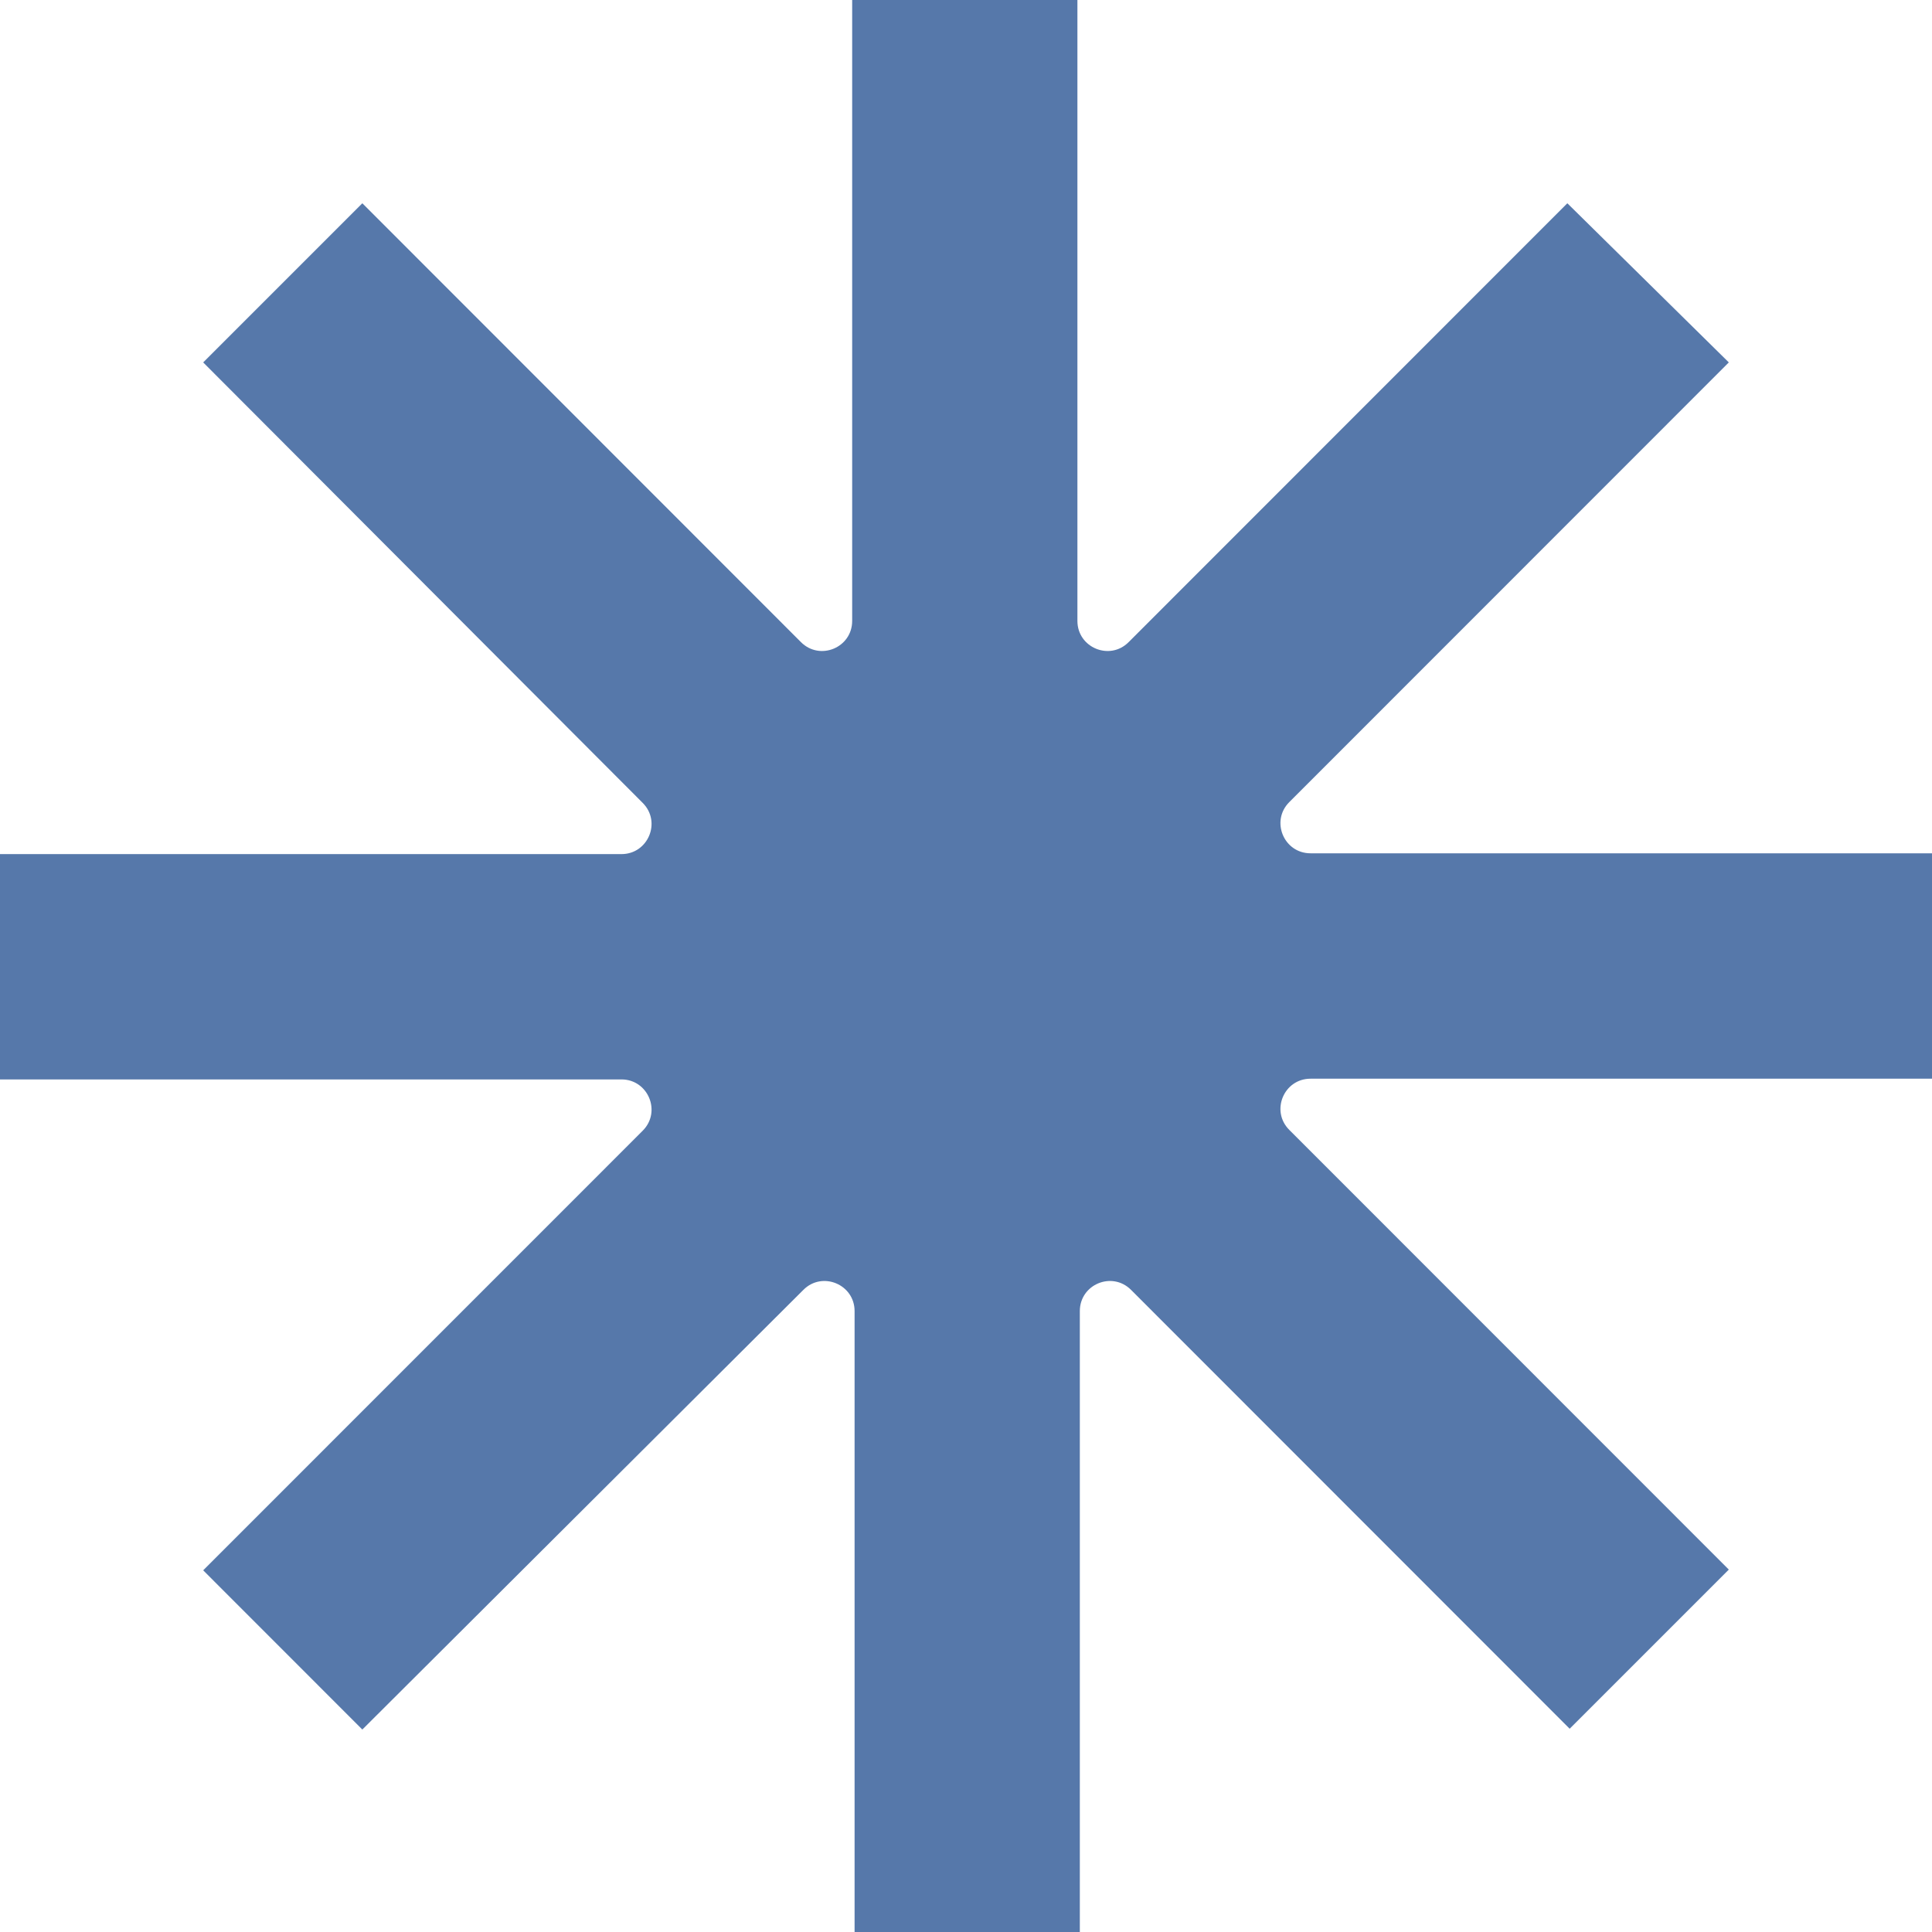 <?xml version="1.0" encoding="UTF-8"?> <svg xmlns="http://www.w3.org/2000/svg" width="24" height="24" viewBox="0 0 24 24" fill="none"> <path d="M24 13.4H16.28C15.948 13.4 15.781 13.801 16.016 14.036L21.476 19.498L19.499 21.475L14.05 16.023C13.815 15.788 13.414 15.954 13.414 16.287V24H10.616V16.287C10.616 15.954 10.214 15.788 9.98 16.023L4.501 21.485L2.524 19.507L7.984 14.046C8.219 13.811 8.052 13.409 7.72 13.409H0V10.61H7.72C8.052 10.61 8.219 10.209 7.984 9.974L2.524 4.502L4.501 2.525L9.95 7.977C10.185 8.212 10.586 8.046 10.586 7.713V0H13.384V7.713C13.384 8.046 13.786 8.212 14.02 7.977L19.47 2.525L21.476 4.502L16.016 9.964C15.781 10.199 15.948 10.6 16.28 10.6H24V13.4Z" fill="#5678AA"></path> </svg> 